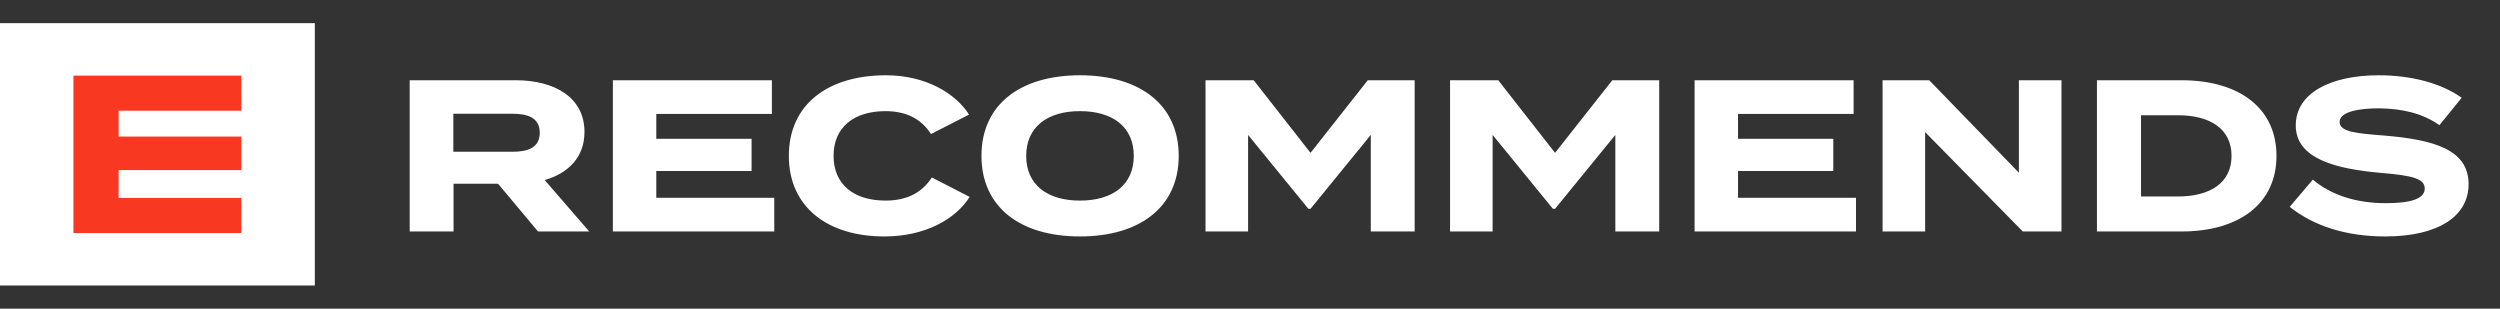 <svg width="162" height="20" viewBox="0 0 162 20" fill="none" xmlns="http://www.w3.org/2000/svg">
<rect x="0" y="0" width="162" height="20" fill="#333333" stroke="none"/>
<path d="M20.4 1.5H0V18.5H20.4V1.5Z" fill="white"/>
<path d="M15.64 12.826V15.1H4.76V4.9H15.64V7.174H7.687V8.849H15.64V11.02H7.687V12.826H15.64Z" fill="#F93822"/>
<path d="M38.182 15H34.864L32.274 11.906H29.39V15H26.548V5.2H33.422C35.928 5.2 37.874 6.306 37.874 8.546C37.874 10.184 36.838 11.22 35.298 11.668L38.182 15ZM29.376 9.834H33.212C34.234 9.834 34.976 9.554 34.976 8.602C34.976 7.65 34.234 7.37 33.212 7.37H29.376V9.834ZM42.528 12.816H50.172V15H39.714V5.2H50.018V7.384H42.528V8.994H48.702V11.08H42.528V12.816ZM57.375 12.998C58.691 12.998 59.699 12.55 60.385 11.5L62.835 12.76C61.925 14.202 59.951 15.322 57.305 15.322C53.609 15.322 51.117 13.404 51.117 10.1C51.117 6.796 53.609 4.878 57.417 4.878C59.951 4.878 61.911 6.026 62.793 7.426L60.329 8.686C59.685 7.678 58.691 7.202 57.375 7.202C55.359 7.202 54.015 8.224 54.015 10.1C54.015 11.976 55.359 12.998 57.375 12.998ZM69.983 15.322C66.105 15.322 63.599 13.418 63.599 10.1C63.599 6.782 66.105 4.878 69.983 4.878C73.861 4.878 76.381 6.782 76.381 10.1C76.381 13.418 73.861 15.322 69.983 15.322ZM69.983 12.998C72.139 12.998 73.469 11.948 73.469 10.1C73.469 8.252 72.139 7.202 69.983 7.202C67.841 7.202 66.497 8.252 66.497 10.1C66.497 11.948 67.827 12.998 69.983 12.998ZM88.632 5.2H91.67V15H88.828V8.742L84.922 13.53H84.782L80.876 8.742V15H78.118V5.2H81.24L84.922 9.904L88.632 5.2ZM104.478 5.2H107.516V15H104.674V8.742L100.768 13.53H100.628L96.722 8.742V15H93.964V5.2H97.086L100.768 9.904L104.478 5.2ZM112.624 12.816H120.268V15H109.81V5.2H120.114V7.384H112.624V8.994H118.798V11.08H112.624V12.816ZM130.825 5.2H133.583V15H131.077L124.749 8.56V15H121.991V5.2H125.015L130.825 11.192V5.2ZM141.356 5.2C145.122 5.2 147.516 7.02 147.516 10.1C147.516 13.18 145.122 15 141.356 15H135.882V5.2H141.356ZM141.132 12.732C143.232 12.732 144.604 11.836 144.604 10.1C144.604 8.364 143.232 7.468 141.132 7.468H138.738V12.732H141.132ZM154.491 8.784C157.697 9.05 159.965 9.68 159.965 11.934C159.965 13.95 158.103 15.322 154.547 15.322C152.027 15.322 149.913 14.636 148.373 13.404L149.871 11.64C151.033 12.62 152.643 13.166 154.603 13.166C156.283 13.166 157.123 12.858 157.123 12.214C157.123 11.584 156.339 11.374 154.323 11.206C151.411 10.954 148.765 10.31 148.765 8.126C148.765 6.026 151.033 4.878 154.141 4.878C156.241 4.878 158.173 5.382 159.517 6.334L158.075 8.112C156.983 7.342 155.667 7.034 154.141 7.02C152.993 7.02 151.607 7.202 151.607 7.902C151.607 8.56 152.741 8.644 154.491 8.784Z" fill="white"/>
</svg>
